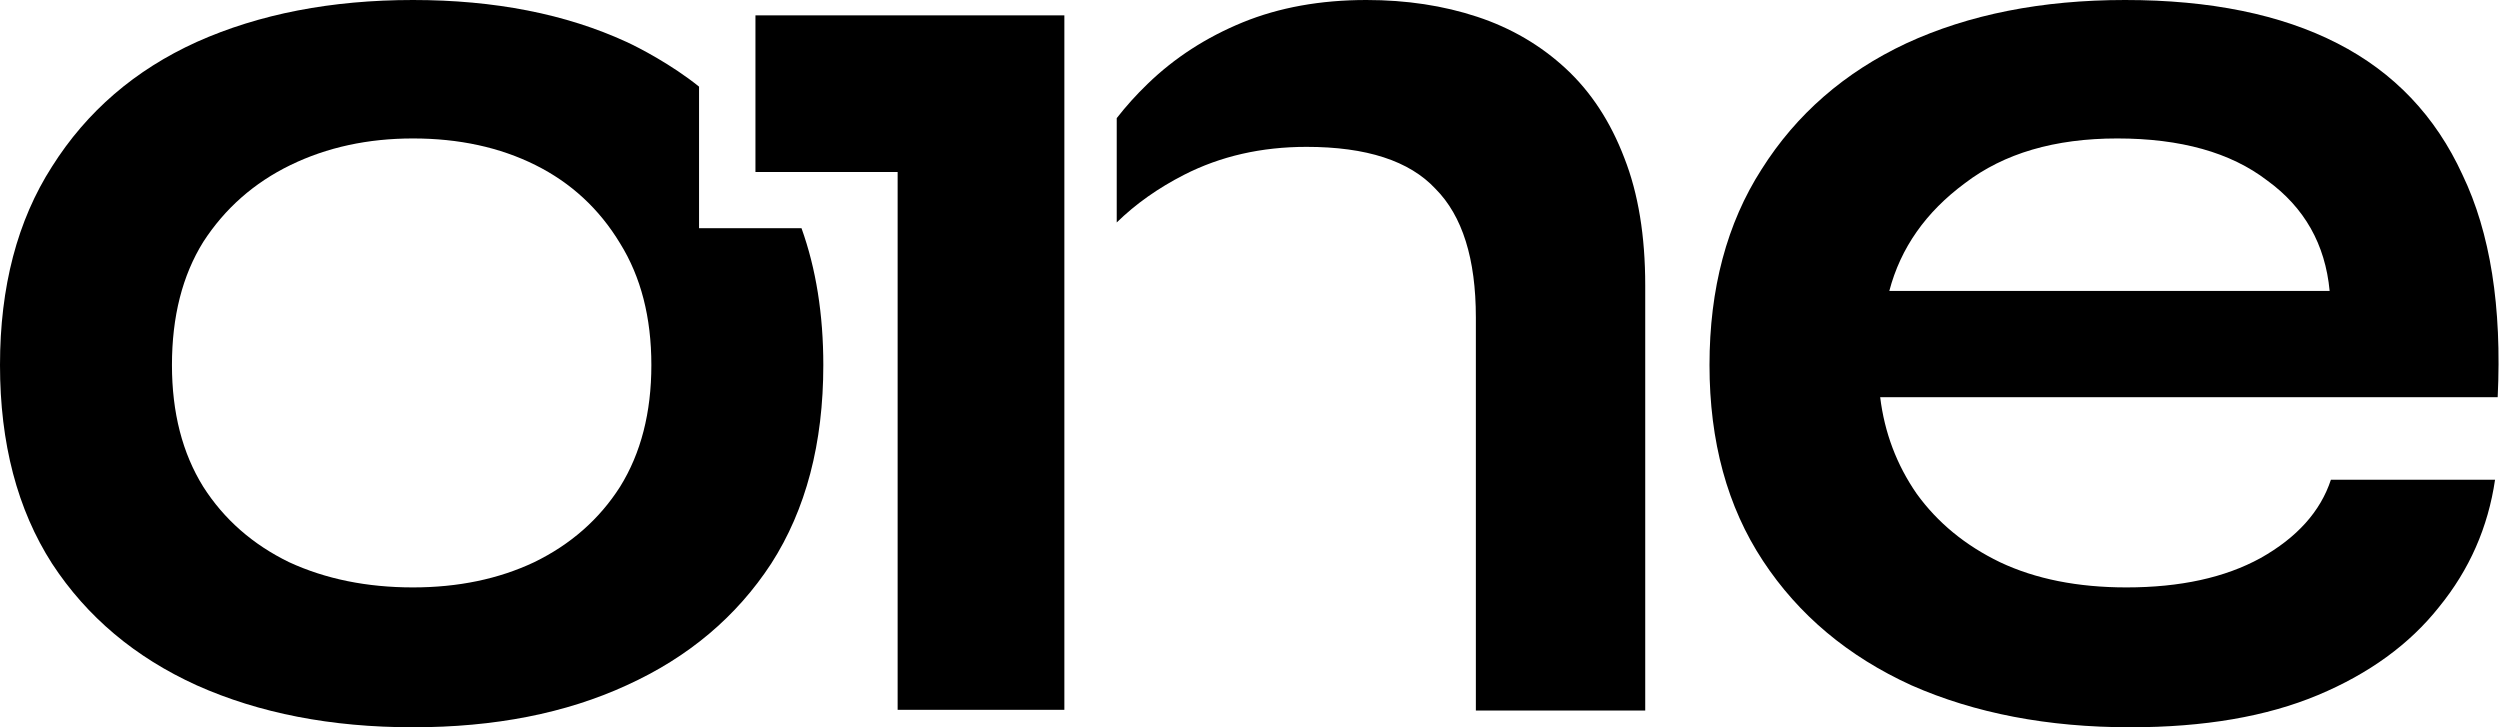 <?xml version="1.0" encoding="utf-8"?>
<svg xmlns="http://www.w3.org/2000/svg" fill="none" height="100%" overflow="visible" preserveAspectRatio="none" style="display: block;" viewBox="0 0 55 16" width="100%">
<g id="ONE">
<path clip-rule="evenodd" d="M15.379 1.906V5.02H17.633C17.953 5.912 18.113 6.916 18.113 8.031C18.113 9.754 17.731 11.21 16.966 12.4C16.202 13.569 15.142 14.461 13.785 15.077C12.448 15.692 10.881 16 9.085 16C7.289 16 5.703 15.692 4.328 15.077C2.971 14.461 1.911 13.569 1.146 12.4C0.382 11.21 0 9.754 0 8.031C0 6.308 0.382 4.851 1.146 3.662C1.911 2.451 2.971 1.538 4.328 0.923C5.703 0.308 7.289 0 9.085 0C10.881 0 12.448 0.308 13.785 0.923C14.049 1.044 14.773 1.418 15.379 1.906ZM11.751 12.369C10.967 12.739 10.079 12.923 9.085 12.923C8.072 12.923 7.165 12.739 6.362 12.369C5.56 11.979 4.929 11.426 4.471 10.708C4.012 9.969 3.783 9.077 3.783 8.031C3.783 6.964 4.012 6.062 4.471 5.323C4.949 4.585 5.589 4.021 6.391 3.631C7.194 3.241 8.092 3.046 9.085 3.046C10.098 3.046 10.996 3.241 11.779 3.631C12.562 4.021 13.184 4.595 13.642 5.354C14.101 6.092 14.33 6.985 14.33 8.031C14.33 9.077 14.101 9.969 13.642 10.708C13.184 11.426 12.553 11.979 11.751 12.369Z" fill="black" fill-rule="evenodd"/>
<path d="M16.62 0.338L23.416 0.338V15.616H19.748V3.784H16.62L16.62 0.338Z" fill="black"/>
<path d="M24.568 4.894V2.599C24.773 2.336 24.999 2.085 25.247 1.846C25.839 1.272 26.537 0.821 27.339 0.492C28.142 0.164 29.049 0 30.062 0C30.941 0 31.753 0.123 32.498 0.369C33.243 0.615 33.893 0.995 34.447 1.508C35.001 2.021 35.431 2.677 35.736 3.477C36.042 4.256 36.195 5.19 36.195 6.277V15.631H32.469V6.985C32.469 5.692 32.173 4.749 31.581 4.154C31.008 3.538 30.062 3.231 28.743 3.231C27.75 3.231 26.852 3.436 26.049 3.846C25.478 4.138 24.984 4.487 24.568 4.894Z" fill="black"/>
<path clip-rule="evenodd" d="M51.28 10.554H54.891C54.738 11.6 54.328 12.533 53.659 13.354C53.009 14.174 52.121 14.82 50.994 15.292C49.866 15.764 48.491 16 46.867 16C45.051 16 43.447 15.692 42.052 15.077C40.657 14.441 39.568 13.528 38.785 12.338C38.001 11.149 37.609 9.713 37.609 8.031C37.609 6.349 37.992 4.913 38.756 3.723C39.52 2.513 40.581 1.59 41.937 0.954C43.313 0.318 44.918 0 46.752 0C48.624 0 50.182 0.318 51.423 0.954C52.665 1.59 53.583 2.554 54.175 3.846C54.786 5.118 55.044 6.749 54.949 8.738H41.364C41.459 9.518 41.727 10.226 42.166 10.861C42.625 11.497 43.236 12 44.001 12.369C44.784 12.739 45.711 12.923 46.781 12.923C47.965 12.923 48.949 12.708 49.733 12.277C50.535 11.826 51.051 11.251 51.28 10.554ZM46.58 3.046C45.204 3.046 44.087 3.374 43.227 4.031C42.367 4.667 41.813 5.456 41.565 6.4H51.252C51.156 5.374 50.697 4.564 49.876 3.969C49.073 3.354 47.975 3.046 46.58 3.046Z" fill="black" fill-rule="evenodd"/>
</g>
</svg>